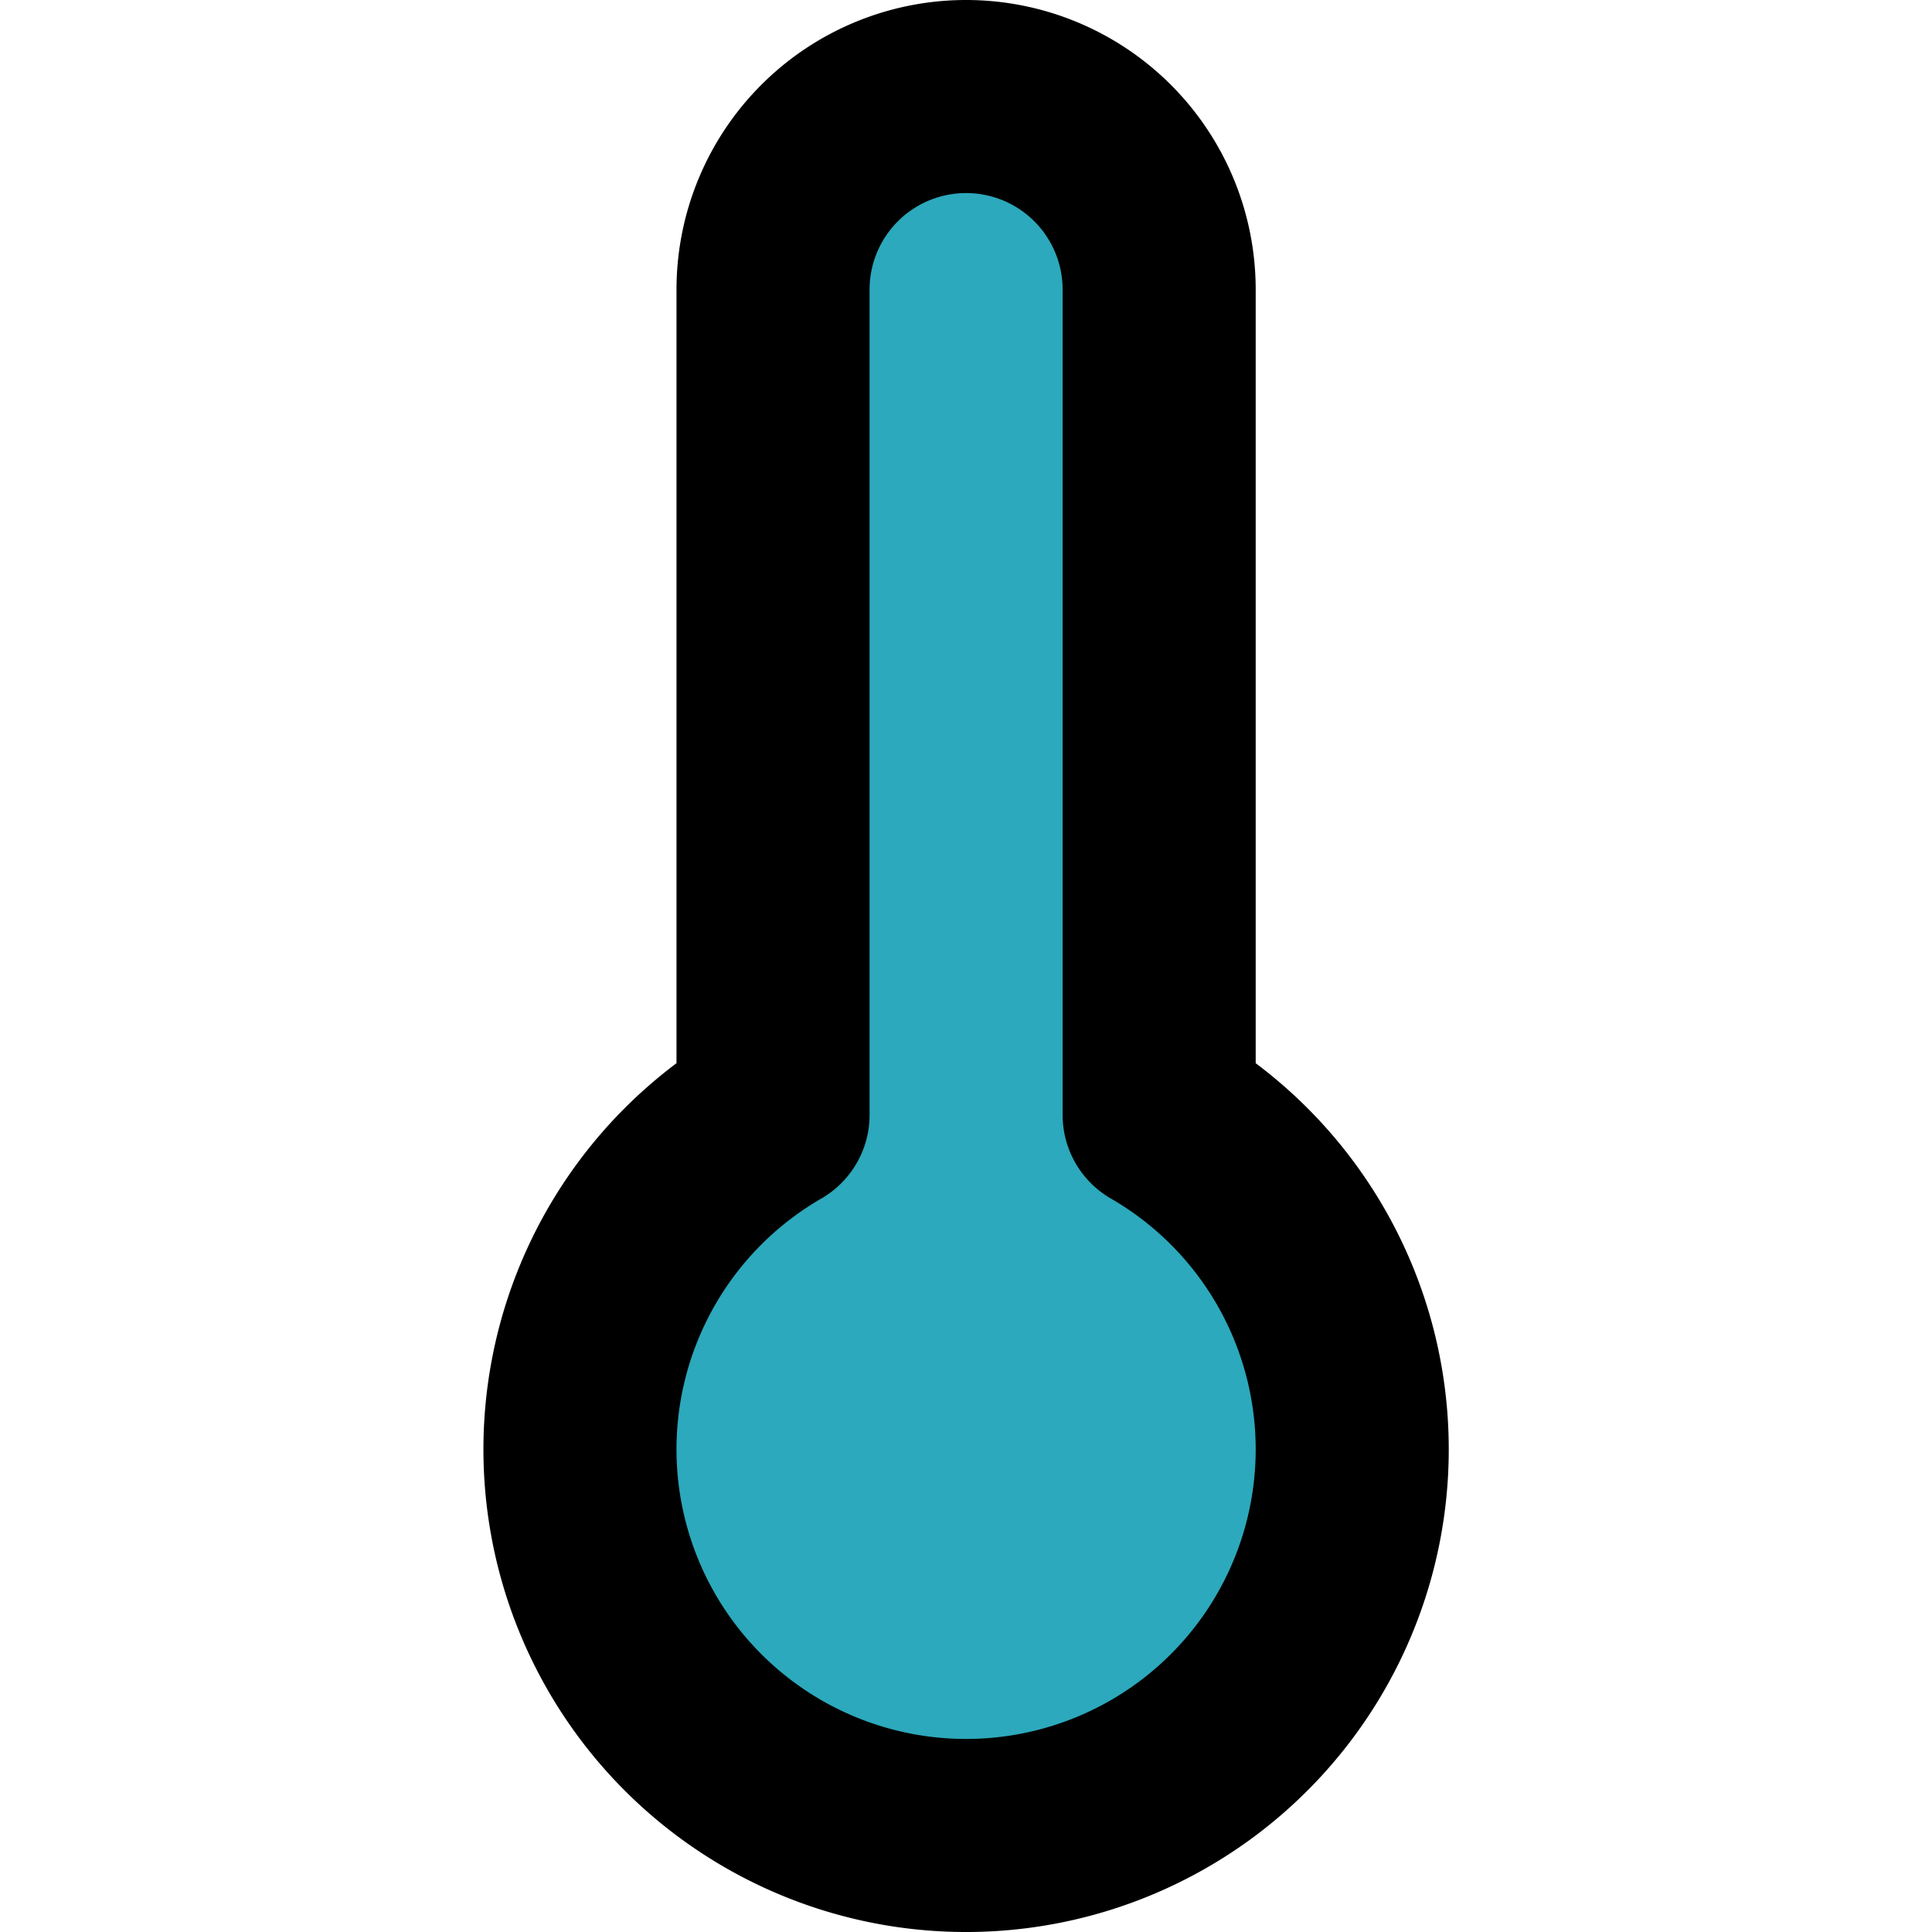 <?xml version="1.0" encoding="utf-8"?><!-- Uploaded to: SVG Repo, www.svgrepo.com, Generator: SVG Repo Mixer Tools -->
<svg width="800px" height="800px" viewBox="-4.95 0 20.014 20.014" xmlns="http://www.w3.org/2000/svg">
  <g id="thermometer-3" transform="translate(-6.942 -2)">
    <path id="secondary" fill="#2ca9bc" d="M14,13.55V5a2,2,0,0,0-4,0v8.55a4,4,0,1,0,4,0Z"/>
    <path id="primary" d="M14,13.55V5a2,2,0,0,0-4,0v8.55a4,4,0,1,0,4,0Z" fill="none" stroke="#000000" stroke-linecap="round" stroke-linejoin="round" stroke-width="2"/>
  </g>
</svg>